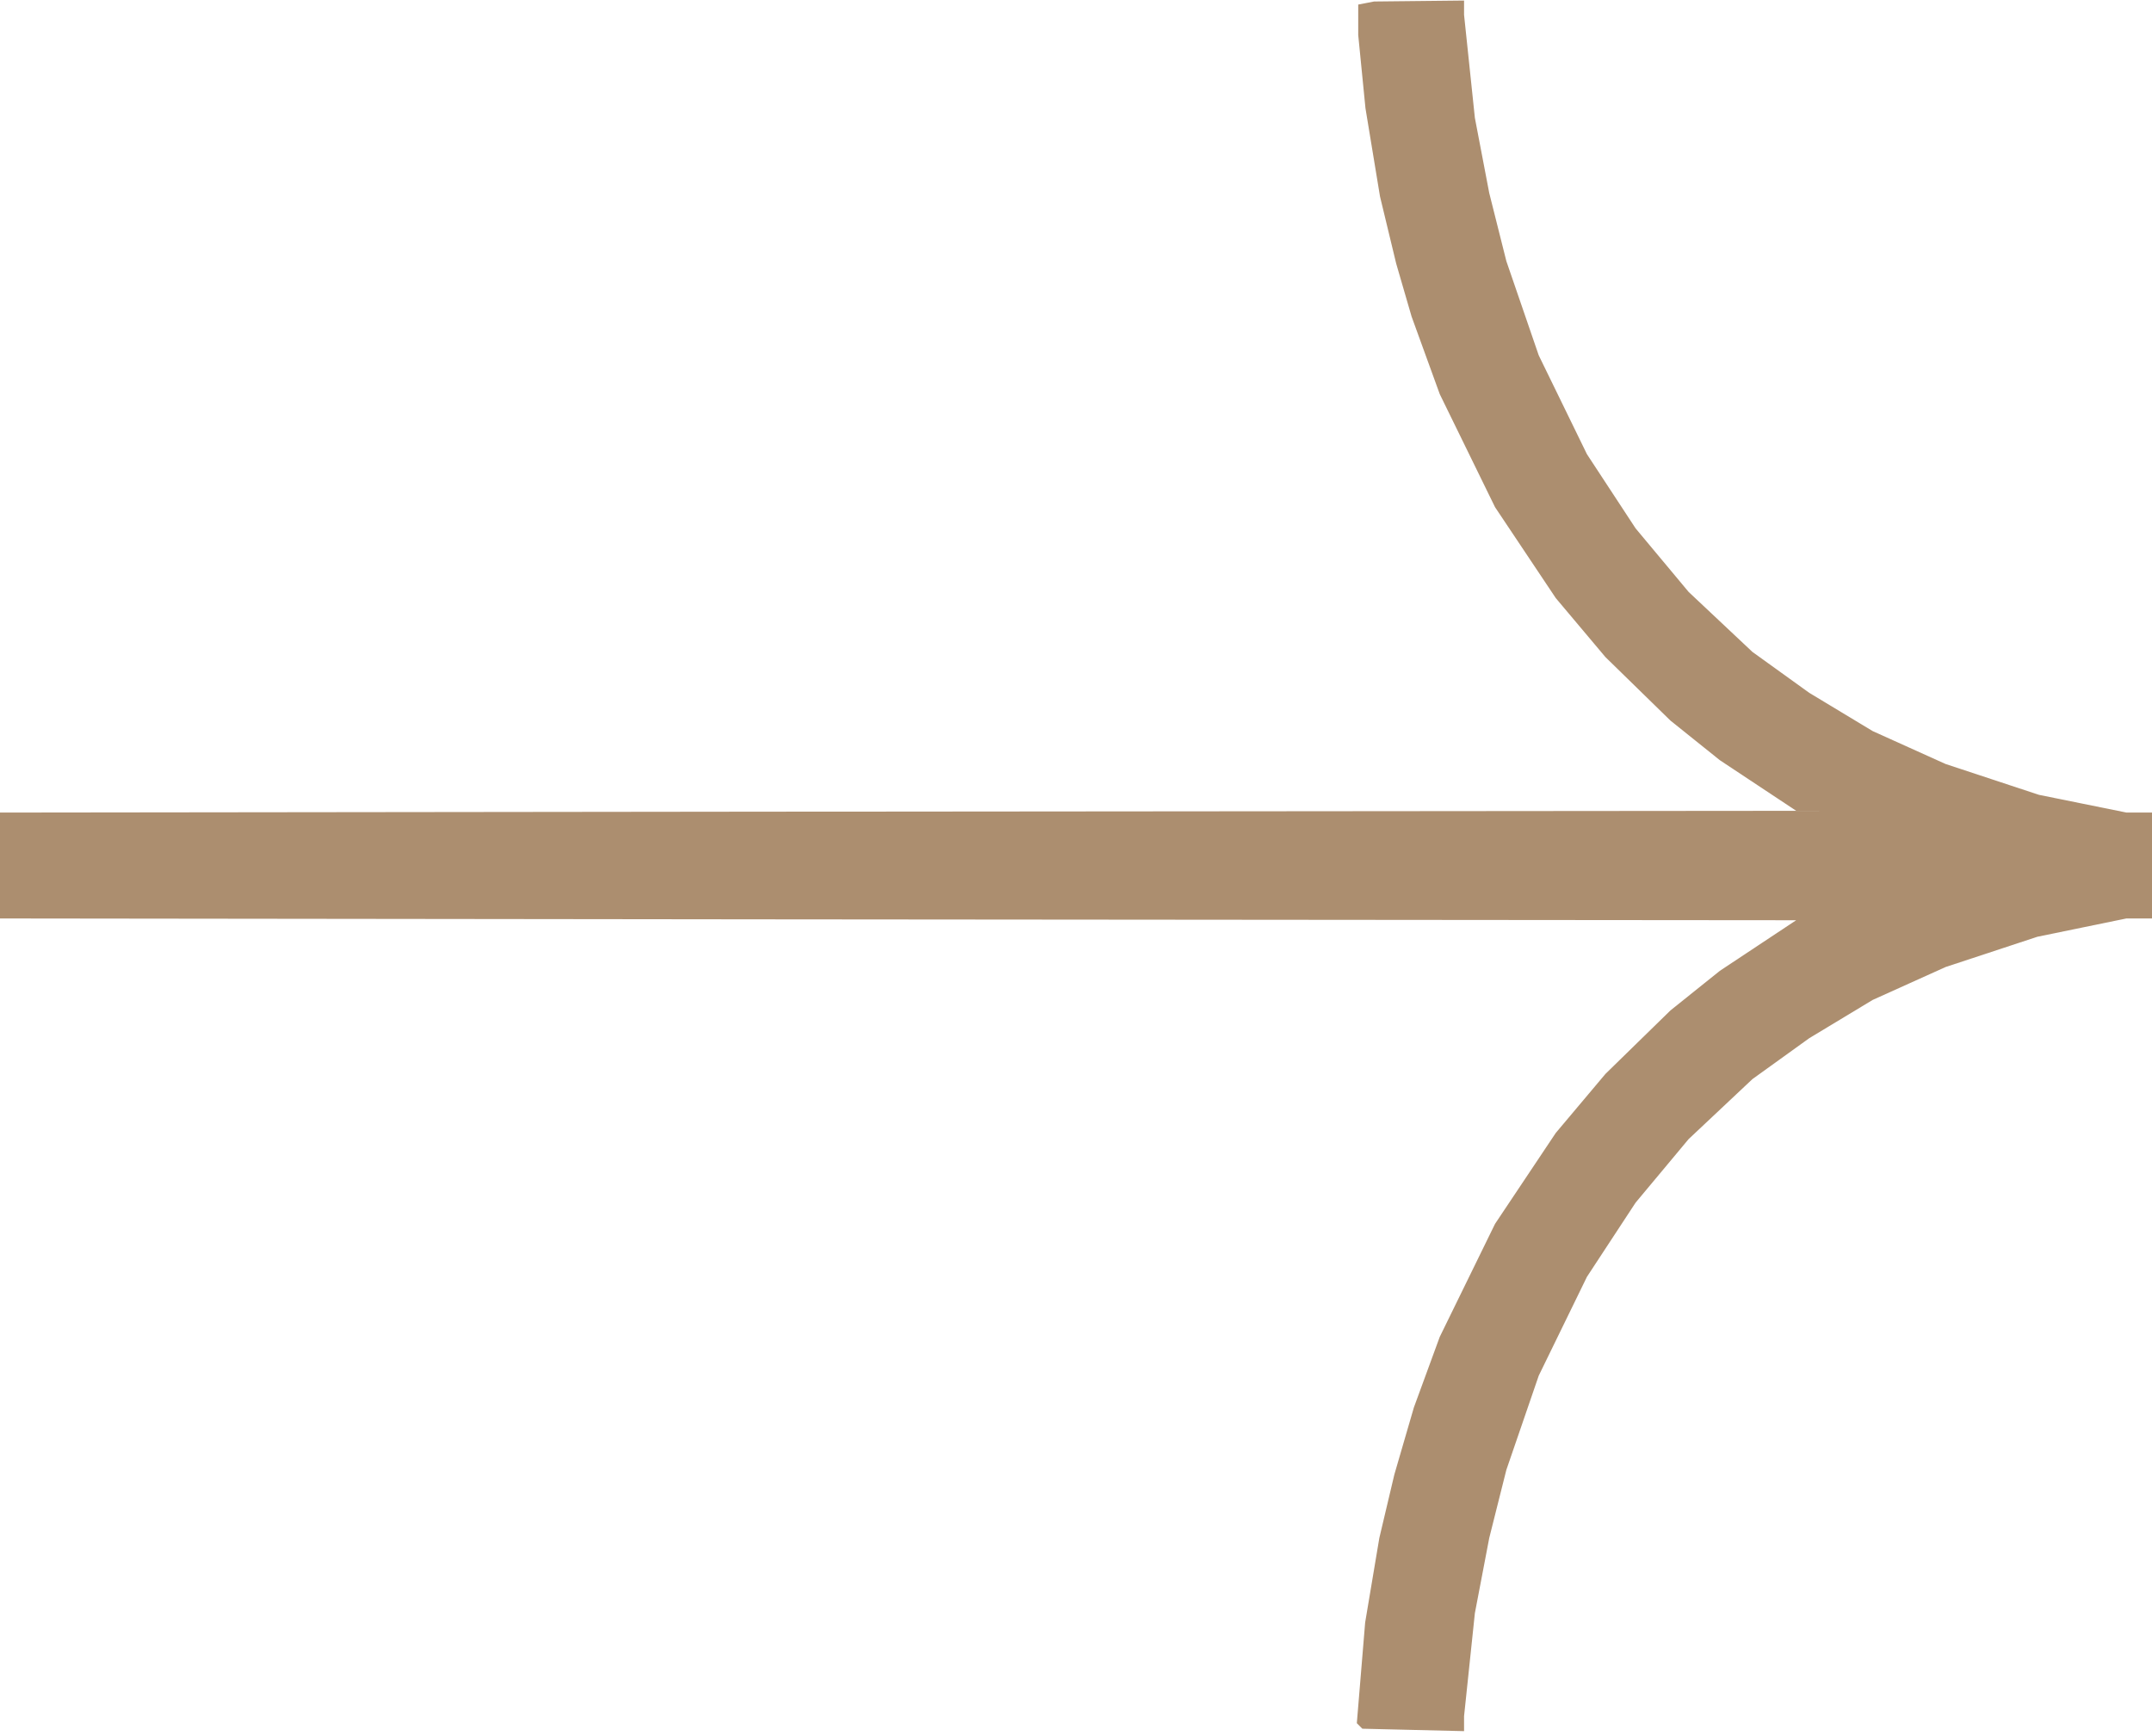 <?xml version="1.0" encoding="UTF-8"?> <svg xmlns="http://www.w3.org/2000/svg" width="373" height="301" viewBox="0 0 373 301" fill="none"><path fill-rule="evenodd" clip-rule="evenodd" d="M236.794 0.526L235.418 0.791V3.438V6.084L236.045 12.422L236.672 18.76L237.932 26.41L239.193 34.061L240.595 39.875L241.997 45.689L243.331 50.279L244.665 54.869L247.109 61.601L249.554 68.333L254.343 78.125L259.131 87.917L264.395 95.797L269.658 103.677L273.962 108.793L278.267 113.909L283.9 119.411L289.534 124.915L293.814 128.347L298.094 131.779L304.71 136.165L311.327 140.55L131.204 140.705L0 140.858V150.036V159.215L131.204 159.368L311.327 159.523L304.71 163.908L298.094 168.294L293.814 171.726L289.534 175.158L283.9 180.661L278.267 186.164L273.962 191.28L269.658 196.396L264.395 204.276L259.131 212.156L254.341 221.948L249.55 231.74L247.308 237.86L245.065 243.98L243.372 249.794L241.68 255.608L240.376 261.116L239.073 266.624L237.845 273.945L236.618 281.265L235.896 289.99L235.175 298.716L235.652 299.194L236.13 299.673L244.946 299.883L253.762 300.094V298.795V297.496L254.699 288.57L255.635 279.644L256.879 273.134L258.123 266.624L259.607 260.714L261.093 254.803L263.899 246.637L266.705 238.472L270.883 229.904L275.061 221.336L279.277 214.91L283.493 208.483L288.087 202.975L292.68 197.467L298.212 192.265L303.743 187.063L308.669 183.516L313.596 179.969L319.091 176.653L324.586 173.338L330.907 170.485L337.229 167.632L345.178 165.011L353.127 162.389L360.841 160.803L368.554 159.217H370.777H373V150.036V140.856H370.784H368.567L360.981 139.319L353.395 137.782L345.312 135.111L337.229 132.441L330.907 129.588L324.586 126.735L319.091 123.42L313.596 120.104L308.669 116.557L303.743 113.01L298.212 107.808L292.68 102.606L288.087 97.098L283.493 91.59L279.277 85.163L275.061 78.737L270.883 70.169L266.705 61.601L263.899 53.436L261.093 45.27L259.607 39.359L258.123 33.449L256.879 26.939L255.635 20.429L254.699 11.502L253.762 2.577V1.335V0.094L245.966 0.177L238.17 0.26L236.794 0.526Z" fill="#AC8E6F"></path></svg> 